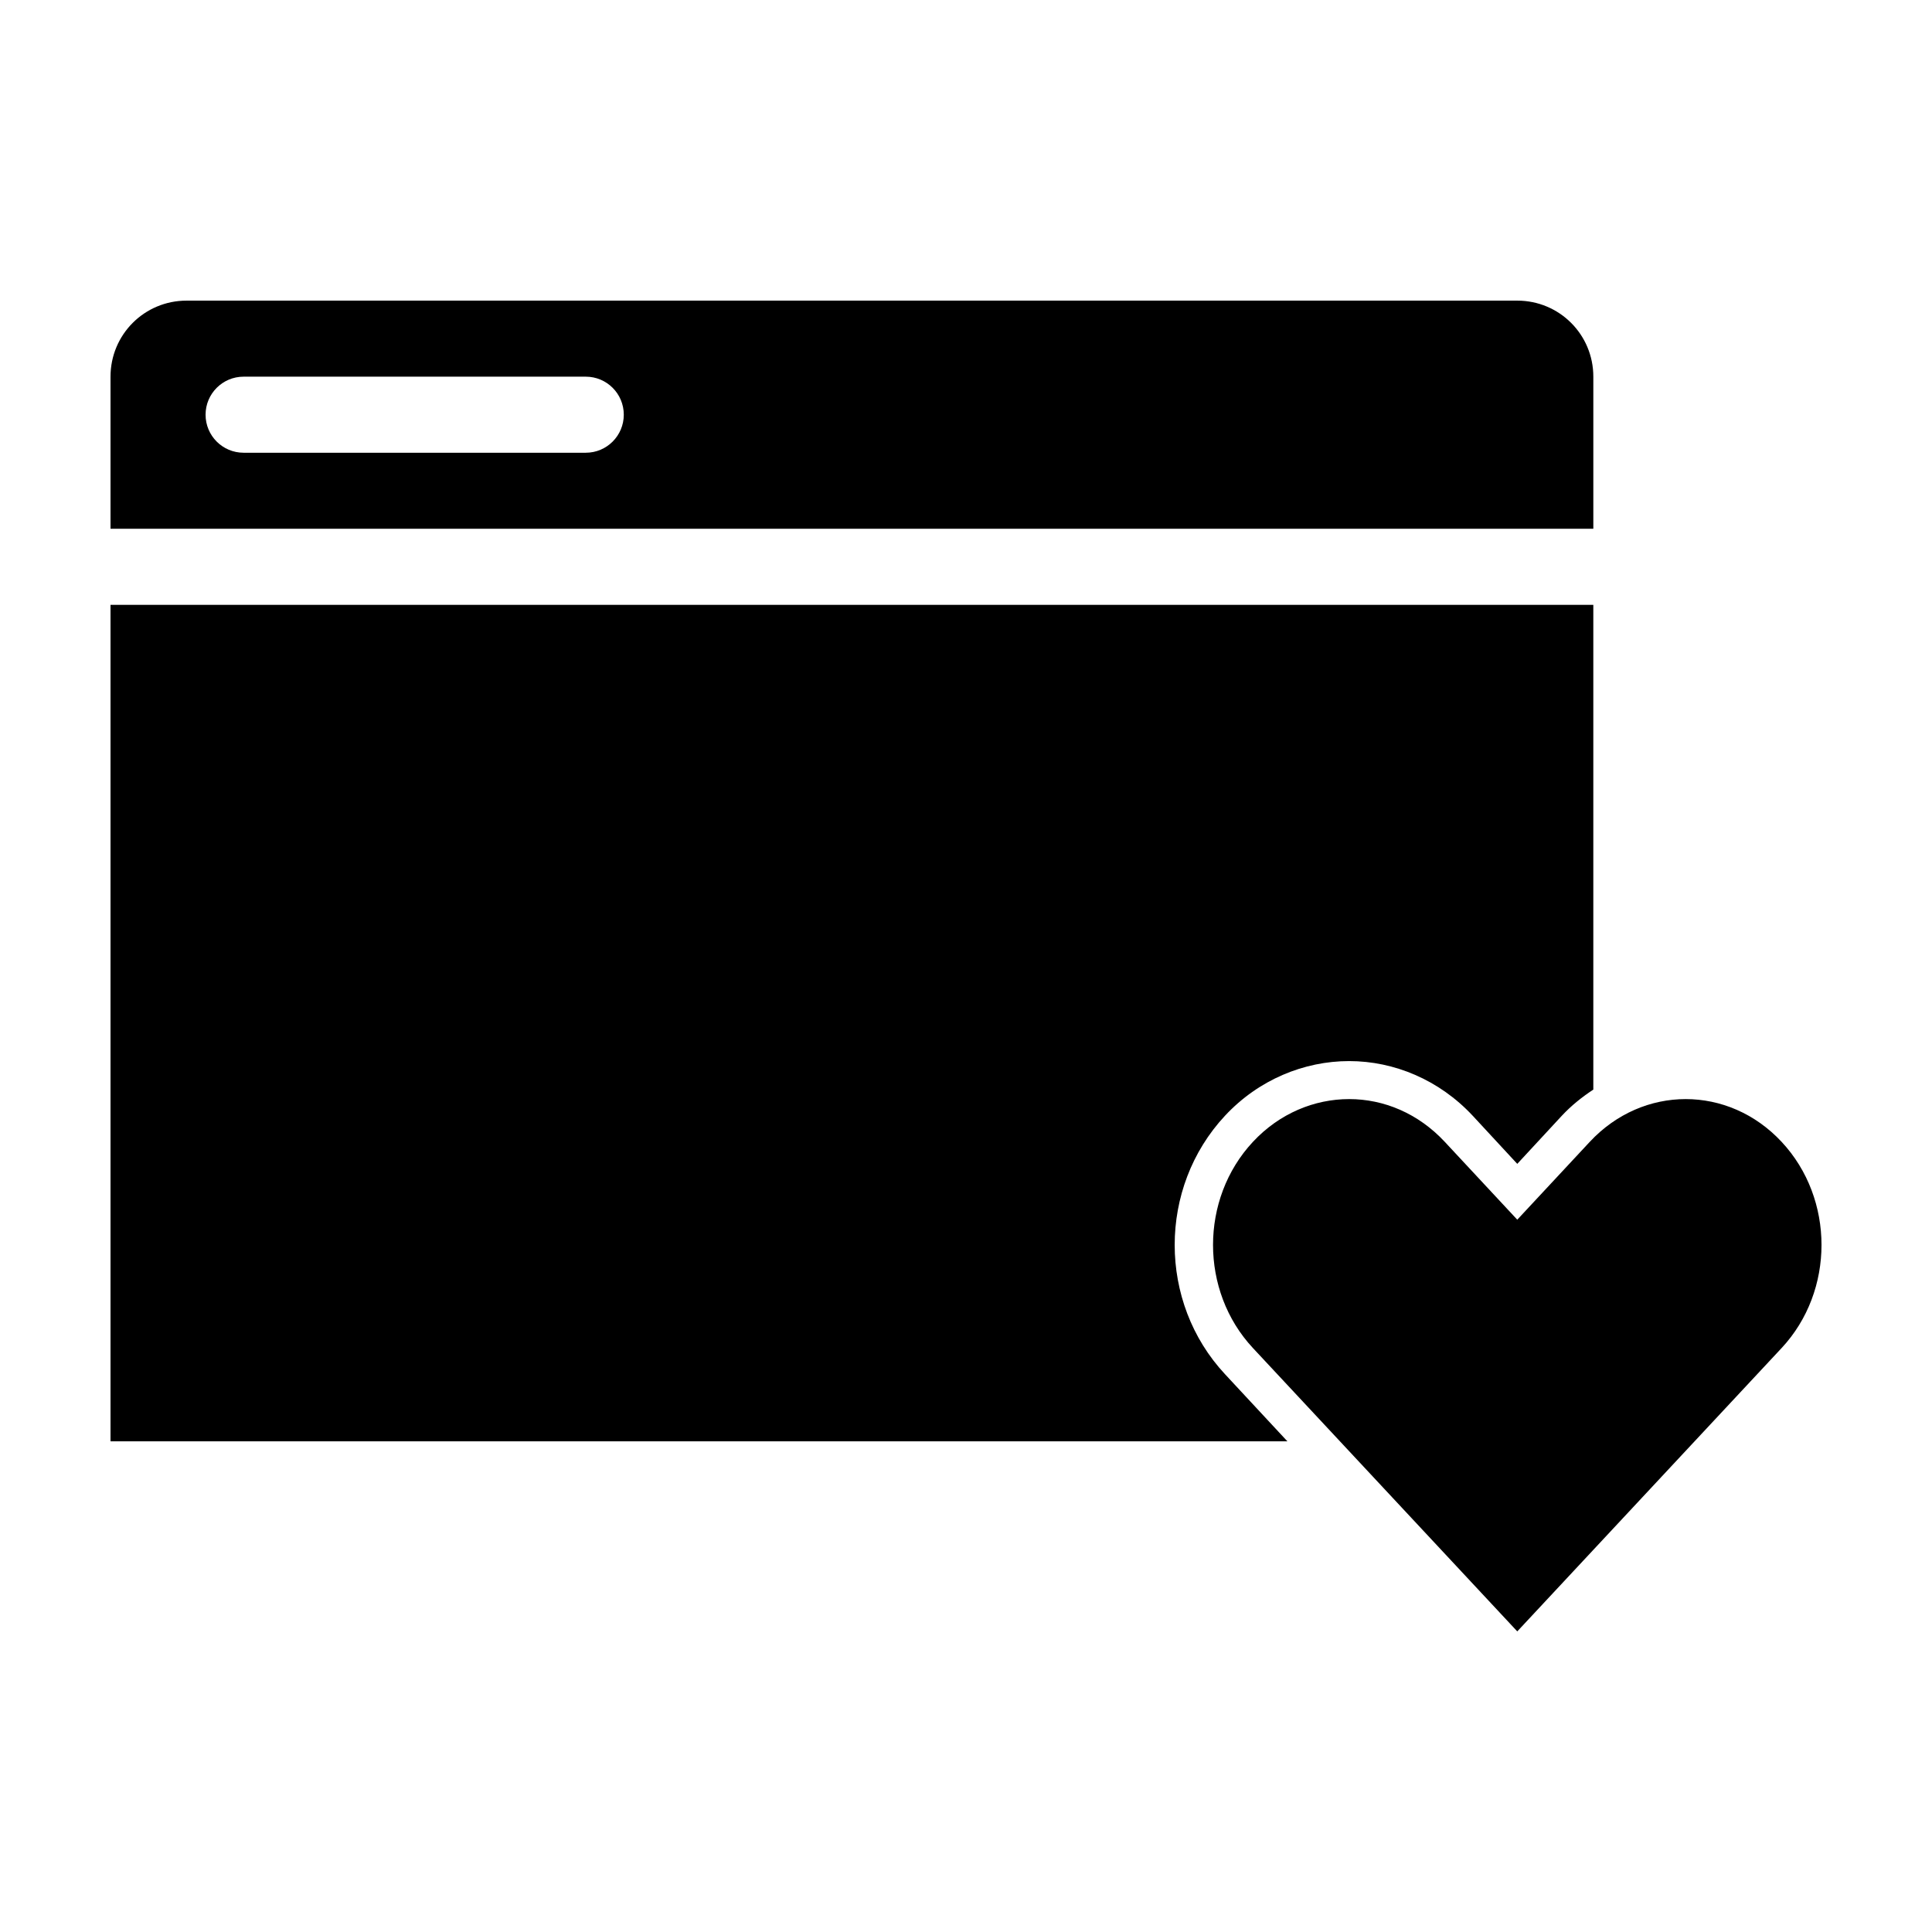 <?xml version="1.0" encoding="UTF-8"?>
<!-- Uploaded to: SVG Repo, www.svgrepo.com, Generator: SVG Repo Mixer Tools -->
<svg fill="#000000" width="800px" height="800px" version="1.1" viewBox="144 144 512 512" xmlns="http://www.w3.org/2000/svg">
 <path d="m193.44 223.67c-11.164 0-20.152 8.988-20.152 20.152v40.305h392.96v-40.305c0-11.164-8.988-20.152-20.152-20.152zm15.113 20.152h90.684c5.566 0 10.074 4.512 10.074 10.078 0 5.566-4.512 10.078-10.074 10.078h-90.684c-5.566 0-10.074-4.512-10.074-10.078 0-5.566 4.512-10.078 10.074-10.078zm-35.266 60.457v221.68h311.88l-16.531-17.789c-17.777-19.07-17.777-49.418 0-68.488 8.906-9.555 20.949-14.484 32.902-14.484 11.957 0 23.891 4.984 32.746 14.484l11.809 12.754 11.809-12.754c2.527-2.711 5.387-4.988 8.344-6.926v-128.47h-392.96zm328.25 130.99c-9.195 0-18.461 3.777-25.504 11.336-14.09 15.113-14.09 39.52 0 54.633l70.059 75.098 70.059-75.098c14.09-15.113 14.09-39.52 0-54.633-14.09-15.113-36.762-15.113-50.852 0l-19.207 20.625-19.207-20.625c-7.043-7.559-16.152-11.336-25.348-11.336z"/>
</svg>